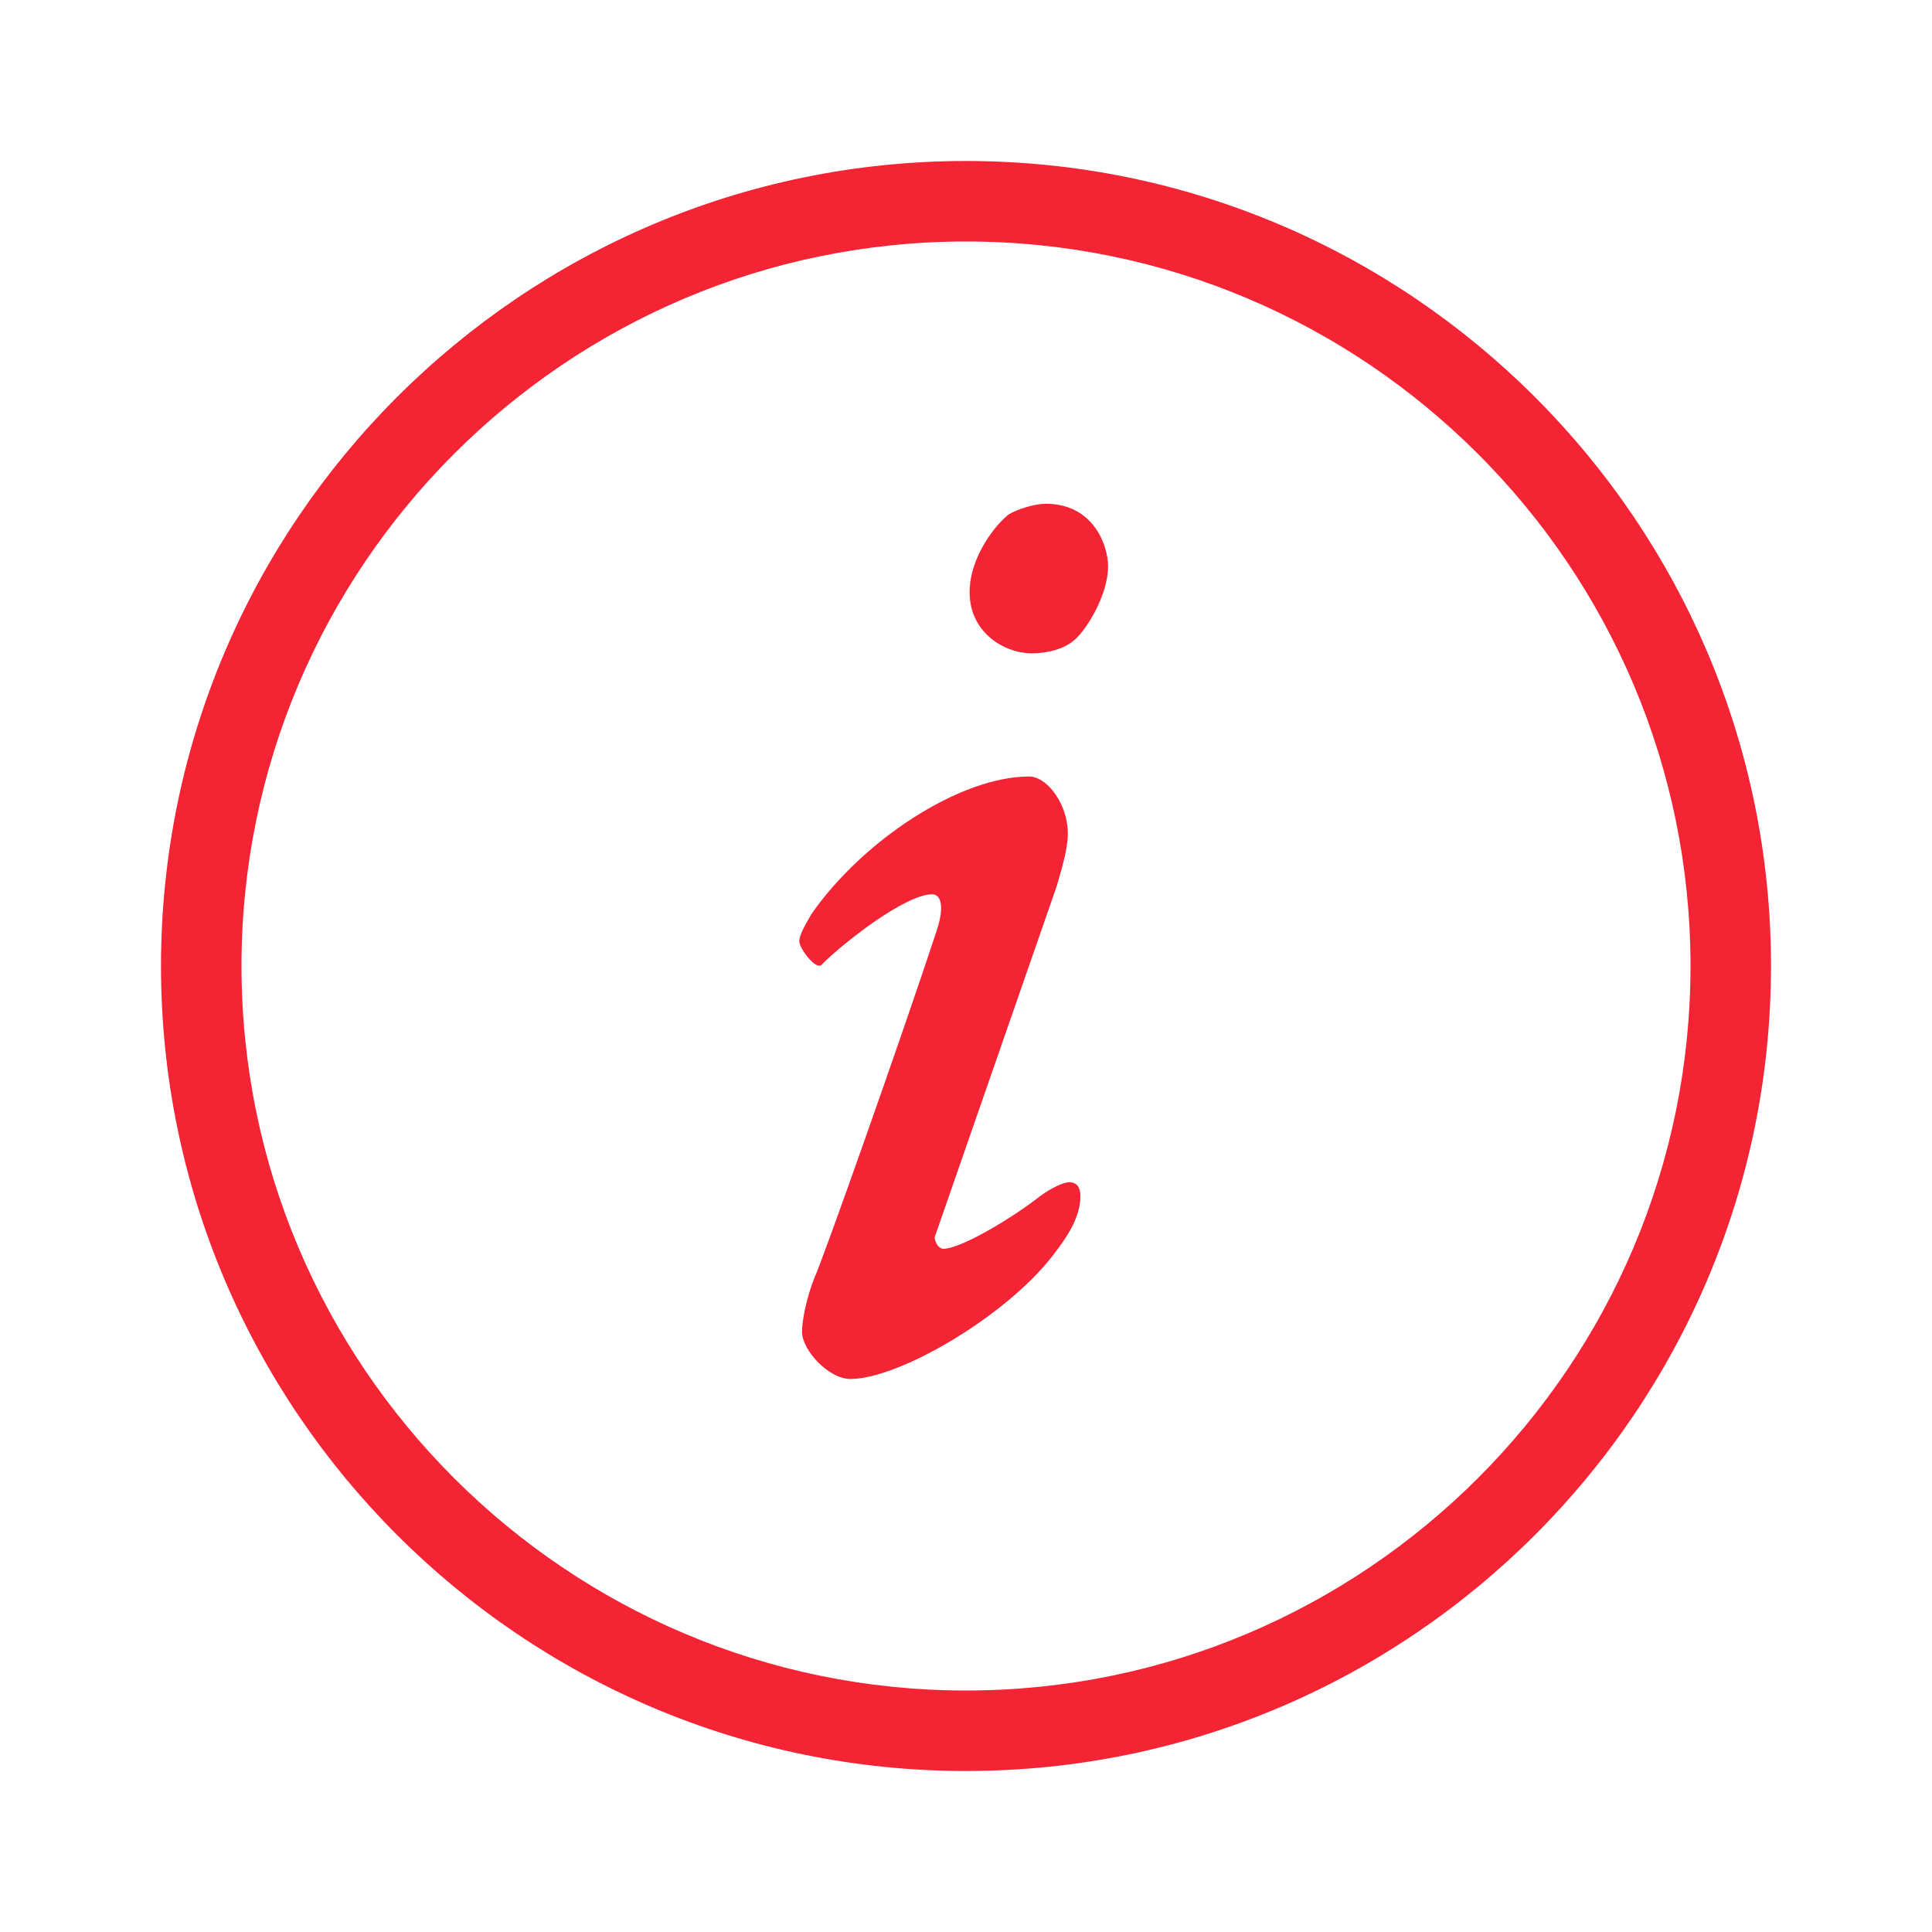 <svg width="24" height="24" viewBox="0 0 24 24" fill="none" xmlns="http://www.w3.org/2000/svg">
<path d="M13.765 7.032C13.765 7.41 13.473 7.857 13.335 7.96C13.213 8.064 13.007 8.116 12.819 8.116C12.475 8.116 12.045 7.857 12.045 7.358C12.045 6.912 12.372 6.516 12.525 6.394C12.63 6.326 12.854 6.258 12.991 6.258C13.593 6.258 13.765 6.79 13.765 7.032V7.032ZM13.265 10.352C13.265 10.541 13.197 10.765 13.128 11.005L11.615 15.357C11.597 15.393 11.649 15.513 11.717 15.513C11.941 15.513 12.595 15.117 12.921 14.858C13.06 14.756 13.213 14.686 13.283 14.686C13.352 14.686 13.421 14.722 13.421 14.858C13.421 15.117 13.265 15.357 13.077 15.598C12.492 16.356 11.167 17.13 10.565 17.13C10.29 17.13 9.963 16.769 9.963 16.545C9.963 16.408 10.015 16.133 10.117 15.873C10.222 15.65 11.201 12.881 11.632 11.573C11.752 11.212 11.665 11.109 11.58 11.109C11.253 11.109 10.496 11.694 10.204 11.986C10.135 12.054 9.929 11.78 9.929 11.694C9.929 11.608 10.015 11.47 10.083 11.35C10.72 10.438 11.923 9.646 12.784 9.646C13.008 9.646 13.265 9.99 13.265 10.352" fill="#F42434"/>
<path d="M12 3C7.038 3 3 7.038 3 12C3 16.962 7.038 21 12 21C16.962 21 21 16.962 21 12C21 7.038 16.962 3 12 3ZM12 22C6.486 22 2 17.514 2 12C2 6.486 6.486 2 12 2C17.514 2 22 6.486 22 12C22 17.514 17.514 22 12 22Z" fill="#F42434"/>
</svg>
